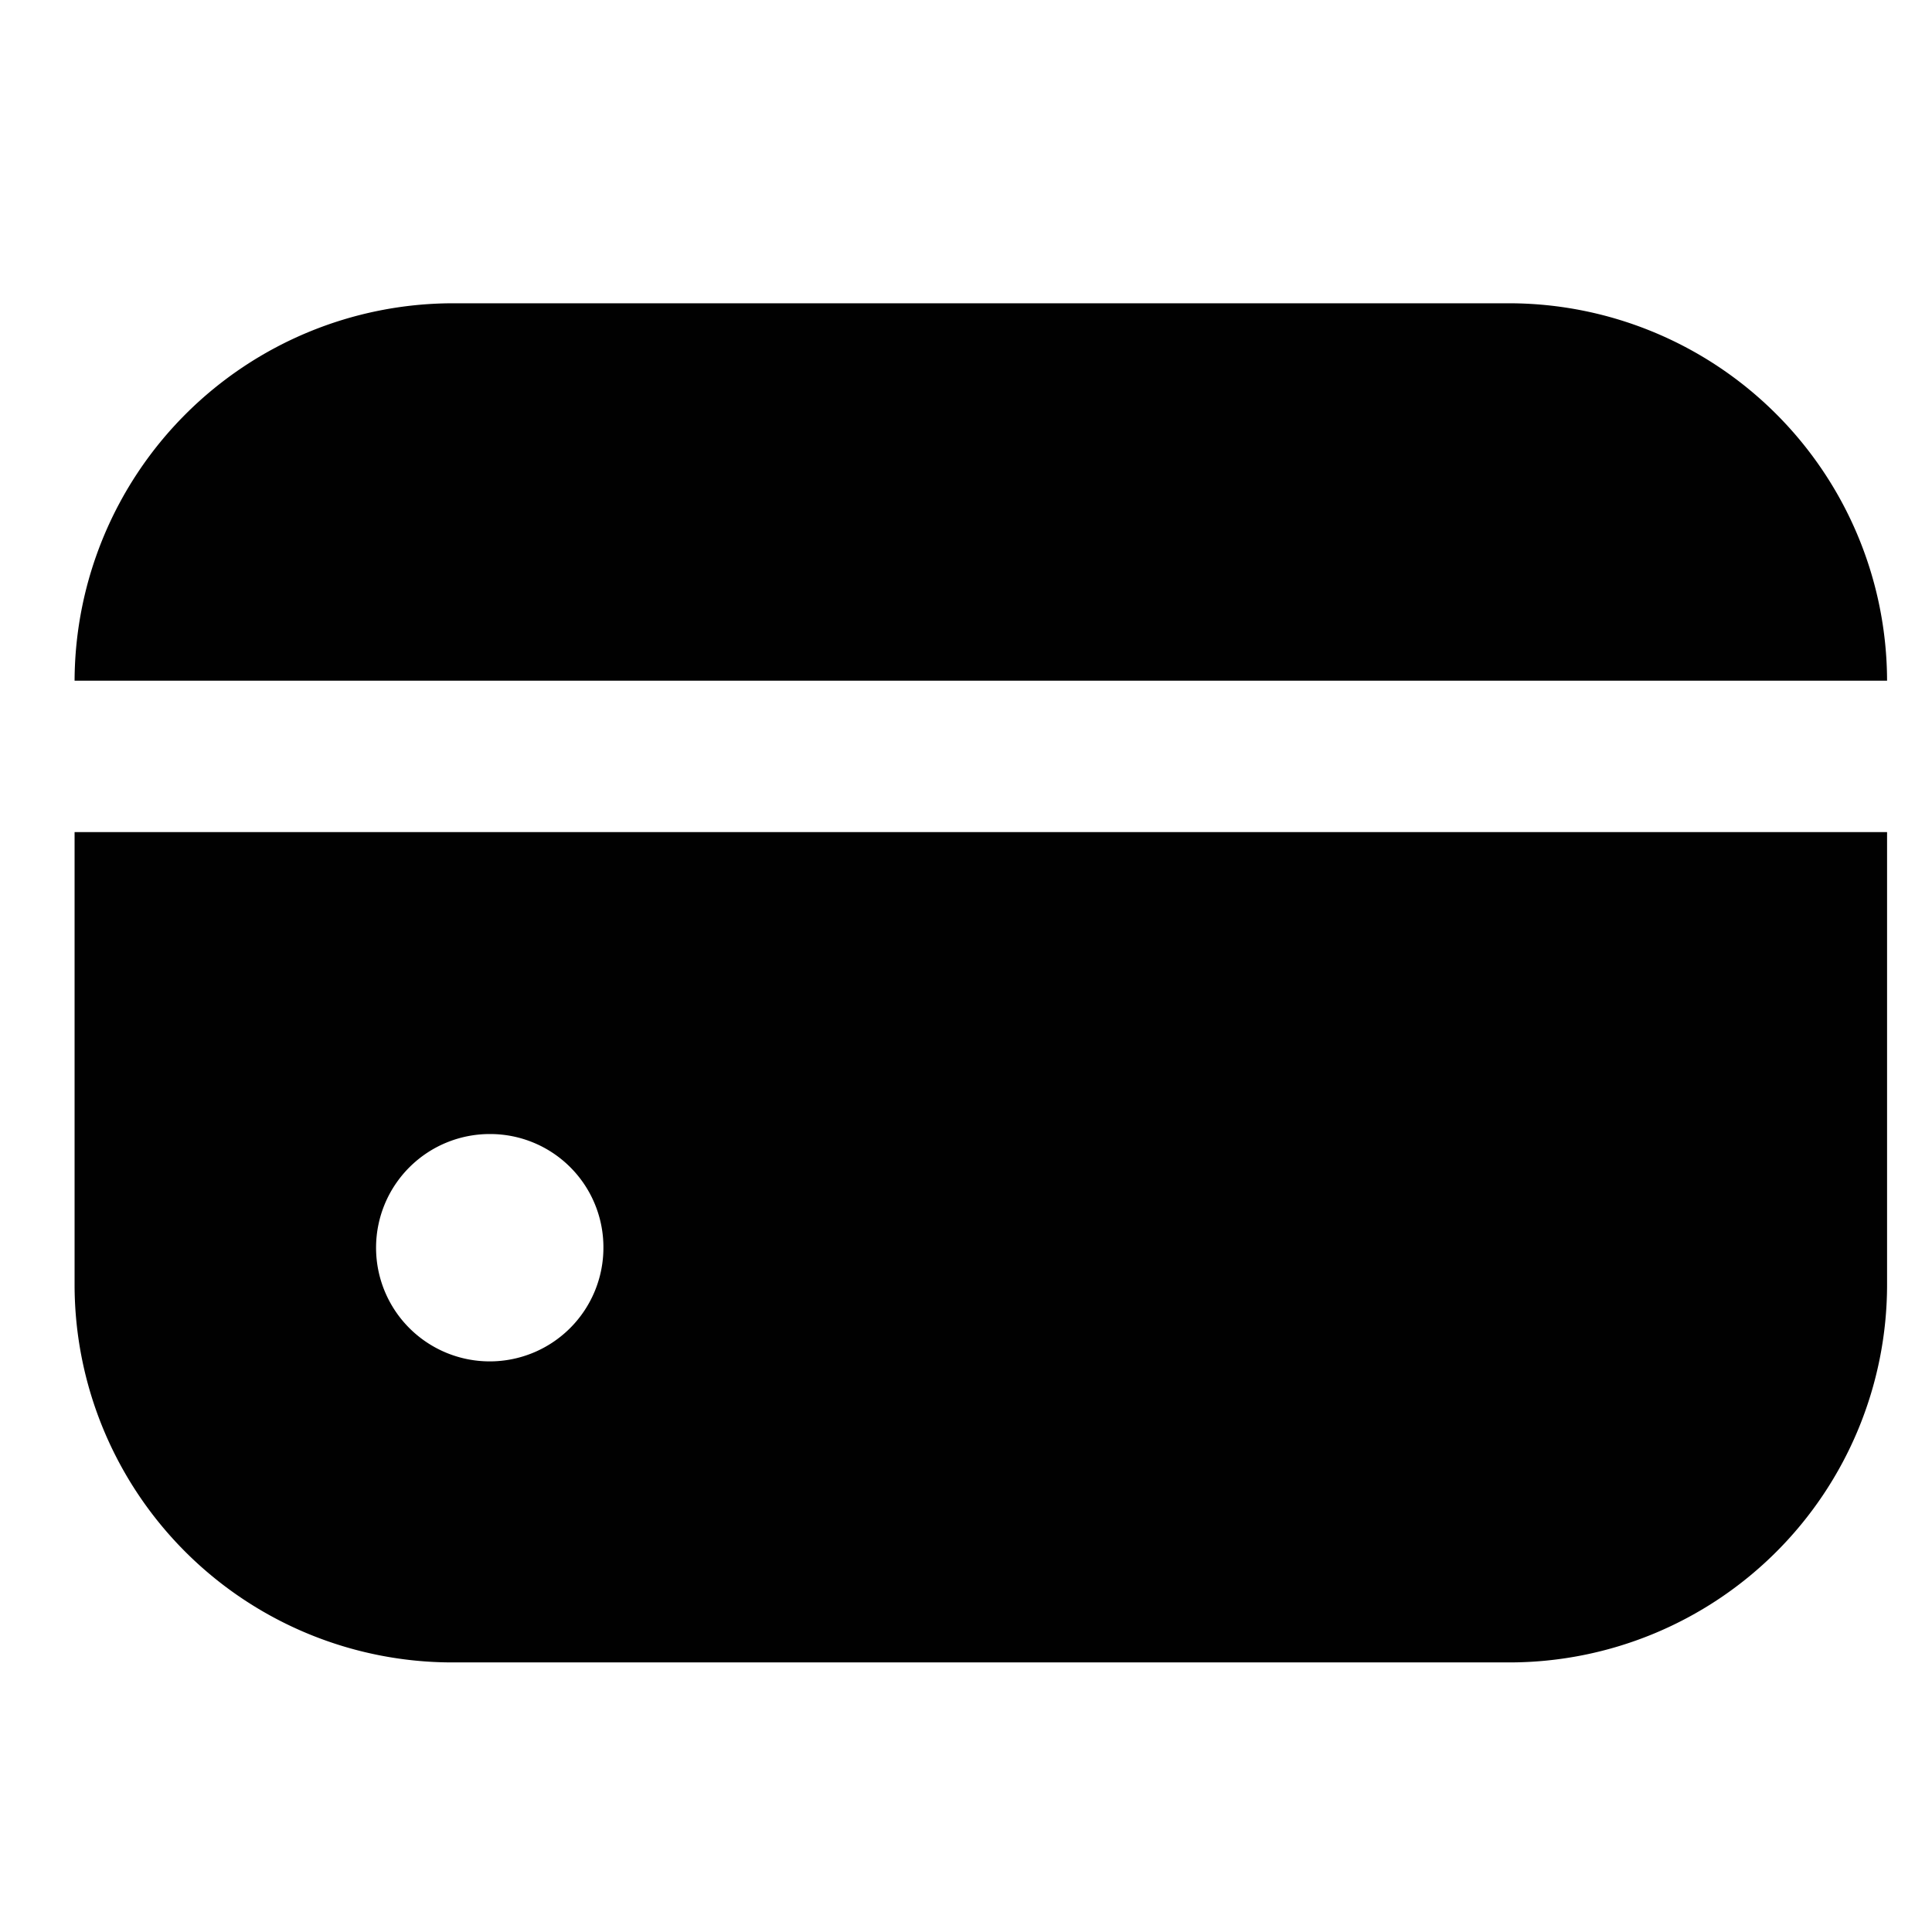 <?xml version="1.0" encoding="UTF-8"?> <svg xmlns="http://www.w3.org/2000/svg" id="Calque_1" data-name="Calque 1" viewBox="0 0 43 43"><defs><style>.cls-1{fill:#010101;}</style></defs><path class="cls-1" d="M33.6,6.75H10.07a8.43,8.43,0,0,0-8.41,8.4H42A8.42,8.42,0,0,0,33.6,6.75Z"></path><path class="cls-1" d="M1.66,28.6A8.41,8.41,0,0,0,10.07,37H33.6A8.41,8.41,0,0,0,42,28.6V18.52H1.66Zm11.77-.84a2.53,2.53,0,1,1-2.52-2.52,2.52,2.52,0,0,1,2.52,2.52"></path></svg> 